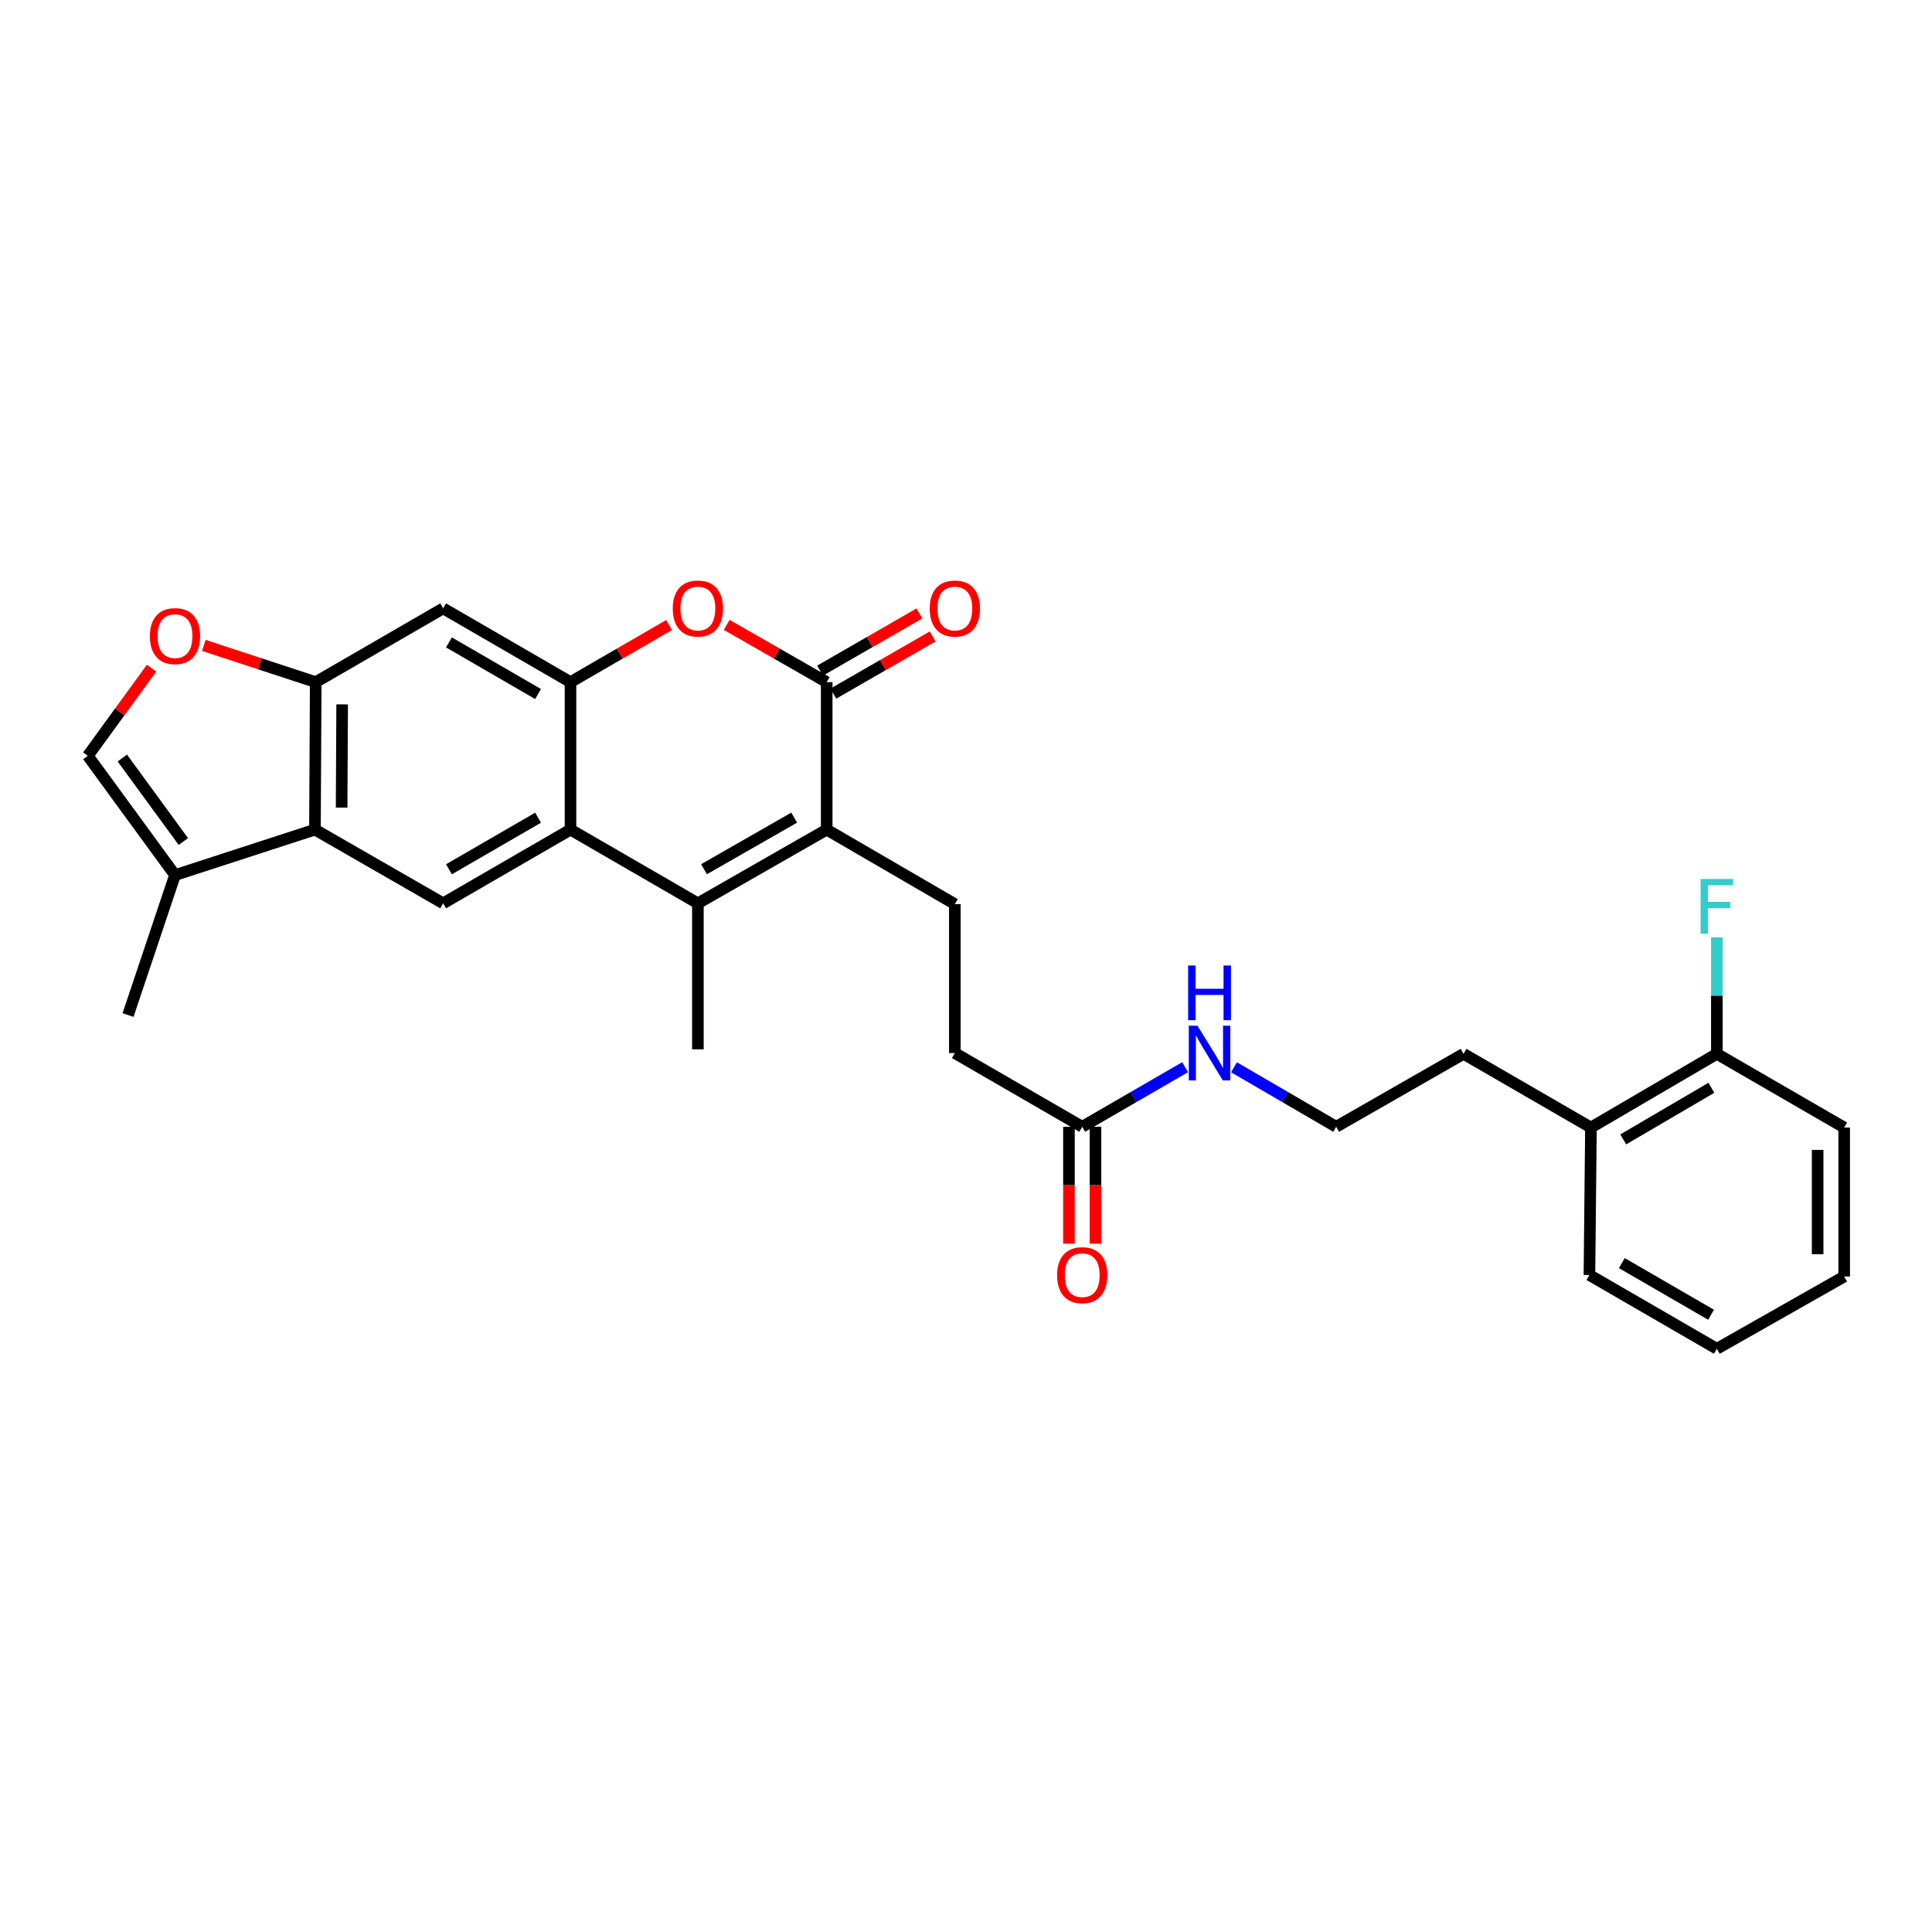 <?xml version='1.0' encoding='iso-8859-1'?>
<svg version='1.1' baseProfile='full'
              xmlns='http://www.w3.org/2000/svg'
                      xmlns:rdkit='http://www.rdkit.org/xml'
                      xmlns:xlink='http://www.w3.org/1999/xlink'
                  xml:space='preserve'
width='1000px' height='1000px' viewBox='0 0 1000 1000'>
<!-- END OF HEADER -->
<rect style='opacity:1.0;fill:#FFFFFF;stroke:none' width='1000' height='1000' x='0' y='0'> </rect>
<path class='bond-0' d='M 427.896,429.406 L 361.22,467.557' style='fill:none;fill-rule:evenodd;stroke:#000000;stroke-width:6px;stroke-linecap:butt;stroke-linejoin:miter;stroke-opacity:1' />
<path class='bond-0' d='M 411.071,423.202 L 364.398,449.908' style='fill:none;fill-rule:evenodd;stroke:#000000;stroke-width:6px;stroke-linecap:butt;stroke-linejoin:miter;stroke-opacity:1' />
<path class='bond-1' d='M 427.896,429.406 L 427.896,353.073' style='fill:none;fill-rule:evenodd;stroke:#000000;stroke-width:6px;stroke-linecap:butt;stroke-linejoin:miter;stroke-opacity:1' />
<path class='bond-12' d='M 427.896,429.406 L 494.222,467.961' style='fill:none;fill-rule:evenodd;stroke:#000000;stroke-width:6px;stroke-linecap:butt;stroke-linejoin:miter;stroke-opacity:1' />
<path class='bond-2' d='M 361.22,467.557 L 295.284,429.406' style='fill:none;fill-rule:evenodd;stroke:#000000;stroke-width:6px;stroke-linecap:butt;stroke-linejoin:miter;stroke-opacity:1' />
<path class='bond-20' d='M 361.22,467.557 L 361.22,543.141' style='fill:none;fill-rule:evenodd;stroke:#000000;stroke-width:6px;stroke-linecap:butt;stroke-linejoin:miter;stroke-opacity:1' />
<path class='bond-4' d='M 427.896,353.073 L 402.018,338.254' style='fill:none;fill-rule:evenodd;stroke:#000000;stroke-width:6px;stroke-linecap:butt;stroke-linejoin:miter;stroke-opacity:1' />
<path class='bond-4' d='M 402.018,338.254 L 376.141,323.436' style='fill:none;fill-rule:evenodd;stroke:#FF0000;stroke-width:6px;stroke-linecap:butt;stroke-linejoin:miter;stroke-opacity:1' />
<path class='bond-14' d='M 431.324,359.027 L 457.03,344.229' style='fill:none;fill-rule:evenodd;stroke:#000000;stroke-width:6px;stroke-linecap:butt;stroke-linejoin:miter;stroke-opacity:1' />
<path class='bond-14' d='M 457.03,344.229 L 482.736,329.43' style='fill:none;fill-rule:evenodd;stroke:#FF0000;stroke-width:6px;stroke-linecap:butt;stroke-linejoin:miter;stroke-opacity:1' />
<path class='bond-14' d='M 424.469,347.119 L 450.175,332.321' style='fill:none;fill-rule:evenodd;stroke:#000000;stroke-width:6px;stroke-linecap:butt;stroke-linejoin:miter;stroke-opacity:1' />
<path class='bond-14' d='M 450.175,332.321 L 475.881,317.523' style='fill:none;fill-rule:evenodd;stroke:#FF0000;stroke-width:6px;stroke-linecap:butt;stroke-linejoin:miter;stroke-opacity:1' />
<path class='bond-7' d='M 295.284,429.406 L 229.378,467.557' style='fill:none;fill-rule:evenodd;stroke:#000000;stroke-width:6px;stroke-linecap:butt;stroke-linejoin:miter;stroke-opacity:1' />
<path class='bond-7' d='M 278.514,423.237 L 232.38,449.943' style='fill:none;fill-rule:evenodd;stroke:#000000;stroke-width:6px;stroke-linecap:butt;stroke-linejoin:miter;stroke-opacity:1' />
<path class='bond-29' d='M 295.284,429.406 L 295.284,353.073' style='fill:none;fill-rule:evenodd;stroke:#000000;stroke-width:6px;stroke-linecap:butt;stroke-linejoin:miter;stroke-opacity:1' />
<path class='bond-3' d='M 295.284,353.073 L 320.799,338.298' style='fill:none;fill-rule:evenodd;stroke:#000000;stroke-width:6px;stroke-linecap:butt;stroke-linejoin:miter;stroke-opacity:1' />
<path class='bond-3' d='M 320.799,338.298 L 346.315,323.522' style='fill:none;fill-rule:evenodd;stroke:#FF0000;stroke-width:6px;stroke-linecap:butt;stroke-linejoin:miter;stroke-opacity:1' />
<path class='bond-8' d='M 295.284,353.073 L 229.378,314.891' style='fill:none;fill-rule:evenodd;stroke:#000000;stroke-width:6px;stroke-linecap:butt;stroke-linejoin:miter;stroke-opacity:1' />
<path class='bond-8' d='M 278.51,359.234 L 232.376,332.507' style='fill:none;fill-rule:evenodd;stroke:#000000;stroke-width:6px;stroke-linecap:butt;stroke-linejoin:miter;stroke-opacity:1' />
<path class='bond-5' d='M 163.022,429.406 L 229.378,467.557' style='fill:none;fill-rule:evenodd;stroke:#000000;stroke-width:6px;stroke-linecap:butt;stroke-linejoin:miter;stroke-opacity:1' />
<path class='bond-10' d='M 163.022,429.406 L 90.582,452.946' style='fill:none;fill-rule:evenodd;stroke:#000000;stroke-width:6px;stroke-linecap:butt;stroke-linejoin:miter;stroke-opacity:1' />
<path class='bond-30' d='M 163.022,429.406 L 163.419,353.073' style='fill:none;fill-rule:evenodd;stroke:#000000;stroke-width:6px;stroke-linecap:butt;stroke-linejoin:miter;stroke-opacity:1' />
<path class='bond-30' d='M 176.821,418.027 L 177.099,364.594' style='fill:none;fill-rule:evenodd;stroke:#000000;stroke-width:6px;stroke-linecap:butt;stroke-linejoin:miter;stroke-opacity:1' />
<path class='bond-6' d='M 163.419,353.073 L 229.378,314.891' style='fill:none;fill-rule:evenodd;stroke:#000000;stroke-width:6px;stroke-linecap:butt;stroke-linejoin:miter;stroke-opacity:1' />
<path class='bond-9' d='M 163.419,353.073 L 134.459,343.567' style='fill:none;fill-rule:evenodd;stroke:#000000;stroke-width:6px;stroke-linecap:butt;stroke-linejoin:miter;stroke-opacity:1' />
<path class='bond-9' d='M 134.459,343.567 L 105.499,334.062' style='fill:none;fill-rule:evenodd;stroke:#FF0000;stroke-width:6px;stroke-linecap:butt;stroke-linejoin:miter;stroke-opacity:1' />
<path class='bond-31' d='M 78.451,345.844 L 61.953,368.526' style='fill:none;fill-rule:evenodd;stroke:#FF0000;stroke-width:6px;stroke-linecap:butt;stroke-linejoin:miter;stroke-opacity:1' />
<path class='bond-31' d='M 61.953,368.526 L 45.455,391.209' style='fill:none;fill-rule:evenodd;stroke:#000000;stroke-width:6px;stroke-linecap:butt;stroke-linejoin:miter;stroke-opacity:1' />
<path class='bond-11' d='M 90.582,452.946 L 45.455,391.209' style='fill:none;fill-rule:evenodd;stroke:#000000;stroke-width:6px;stroke-linecap:butt;stroke-linejoin:miter;stroke-opacity:1' />
<path class='bond-11' d='M 94.906,435.578 L 63.316,392.361' style='fill:none;fill-rule:evenodd;stroke:#000000;stroke-width:6px;stroke-linecap:butt;stroke-linejoin:miter;stroke-opacity:1' />
<path class='bond-23' d='M 90.582,452.946 L 66.278,525.386' style='fill:none;fill-rule:evenodd;stroke:#000000;stroke-width:6px;stroke-linecap:butt;stroke-linejoin:miter;stroke-opacity:1' />
<path class='bond-18' d='M 494.222,467.961 L 494.222,545.057' style='fill:none;fill-rule:evenodd;stroke:#000000;stroke-width:6px;stroke-linecap:butt;stroke-linejoin:miter;stroke-opacity:1' />
<path class='bond-13' d='M 560.158,583.216 L 494.222,545.057' style='fill:none;fill-rule:evenodd;stroke:#000000;stroke-width:6px;stroke-linecap:butt;stroke-linejoin:miter;stroke-opacity:1' />
<path class='bond-15' d='M 553.288,583.216 L 553.288,613.461' style='fill:none;fill-rule:evenodd;stroke:#000000;stroke-width:6px;stroke-linecap:butt;stroke-linejoin:miter;stroke-opacity:1' />
<path class='bond-15' d='M 553.288,613.461 L 553.288,643.707' style='fill:none;fill-rule:evenodd;stroke:#FF0000;stroke-width:6px;stroke-linecap:butt;stroke-linejoin:miter;stroke-opacity:1' />
<path class='bond-15' d='M 567.028,583.216 L 567.028,613.461' style='fill:none;fill-rule:evenodd;stroke:#000000;stroke-width:6px;stroke-linecap:butt;stroke-linejoin:miter;stroke-opacity:1' />
<path class='bond-15' d='M 567.028,613.461 L 567.028,643.707' style='fill:none;fill-rule:evenodd;stroke:#FF0000;stroke-width:6px;stroke-linecap:butt;stroke-linejoin:miter;stroke-opacity:1' />
<path class='bond-19' d='M 560.158,583.216 L 586.789,567.797' style='fill:none;fill-rule:evenodd;stroke:#000000;stroke-width:6px;stroke-linecap:butt;stroke-linejoin:miter;stroke-opacity:1' />
<path class='bond-19' d='M 586.789,567.797 L 613.419,552.378' style='fill:none;fill-rule:evenodd;stroke:#0000FF;stroke-width:6px;stroke-linecap:butt;stroke-linejoin:miter;stroke-opacity:1' />
<path class='bond-16' d='M 888.64,545.462 L 823.467,583.613' style='fill:none;fill-rule:evenodd;stroke:#000000;stroke-width:6px;stroke-linecap:butt;stroke-linejoin:miter;stroke-opacity:1' />
<path class='bond-16' d='M 885.805,563.042 L 840.184,589.748' style='fill:none;fill-rule:evenodd;stroke:#000000;stroke-width:6px;stroke-linecap:butt;stroke-linejoin:miter;stroke-opacity:1' />
<path class='bond-21' d='M 888.64,545.462 L 888.64,515.326' style='fill:none;fill-rule:evenodd;stroke:#000000;stroke-width:6px;stroke-linecap:butt;stroke-linejoin:miter;stroke-opacity:1' />
<path class='bond-21' d='M 888.64,515.326 L 888.64,485.19' style='fill:none;fill-rule:evenodd;stroke:#33CCCC;stroke-width:6px;stroke-linecap:butt;stroke-linejoin:miter;stroke-opacity:1' />
<path class='bond-25' d='M 888.64,545.462 L 954.545,583.613' style='fill:none;fill-rule:evenodd;stroke:#000000;stroke-width:6px;stroke-linecap:butt;stroke-linejoin:miter;stroke-opacity:1' />
<path class='bond-17' d='M 823.467,583.613 L 757.531,545.462' style='fill:none;fill-rule:evenodd;stroke:#000000;stroke-width:6px;stroke-linecap:butt;stroke-linejoin:miter;stroke-opacity:1' />
<path class='bond-26' d='M 823.467,583.613 L 822.688,659.945' style='fill:none;fill-rule:evenodd;stroke:#000000;stroke-width:6px;stroke-linecap:butt;stroke-linejoin:miter;stroke-opacity:1' />
<path class='bond-22' d='M 638.699,552.414 L 665.151,567.815' style='fill:none;fill-rule:evenodd;stroke:#0000FF;stroke-width:6px;stroke-linecap:butt;stroke-linejoin:miter;stroke-opacity:1' />
<path class='bond-22' d='M 665.151,567.815 L 691.602,583.216' style='fill:none;fill-rule:evenodd;stroke:#000000;stroke-width:6px;stroke-linecap:butt;stroke-linejoin:miter;stroke-opacity:1' />
<path class='bond-24' d='M 691.602,583.216 L 757.531,545.462' style='fill:none;fill-rule:evenodd;stroke:#000000;stroke-width:6px;stroke-linecap:butt;stroke-linejoin:miter;stroke-opacity:1' />
<path class='bond-32' d='M 954.545,583.613 L 954.545,660.732' style='fill:none;fill-rule:evenodd;stroke:#000000;stroke-width:6px;stroke-linecap:butt;stroke-linejoin:miter;stroke-opacity:1' />
<path class='bond-32' d='M 940.806,595.18 L 940.806,649.164' style='fill:none;fill-rule:evenodd;stroke:#000000;stroke-width:6px;stroke-linecap:butt;stroke-linejoin:miter;stroke-opacity:1' />
<path class='bond-28' d='M 822.688,659.945 L 888.64,698.127' style='fill:none;fill-rule:evenodd;stroke:#000000;stroke-width:6px;stroke-linecap:butt;stroke-linejoin:miter;stroke-opacity:1' />
<path class='bond-28' d='M 839.465,653.782 L 885.631,680.509' style='fill:none;fill-rule:evenodd;stroke:#000000;stroke-width:6px;stroke-linecap:butt;stroke-linejoin:miter;stroke-opacity:1' />
<path class='bond-27' d='M 954.545,660.732 L 888.64,698.127' style='fill:none;fill-rule:evenodd;stroke:#000000;stroke-width:6px;stroke-linecap:butt;stroke-linejoin:miter;stroke-opacity:1' />
<path  class='atom-5' d='M 348.22 314.971
Q 348.22 308.171, 351.58 304.371
Q 354.94 300.571, 361.22 300.571
Q 367.5 300.571, 370.86 304.371
Q 374.22 308.171, 374.22 314.971
Q 374.22 321.851, 370.82 325.771
Q 367.42 329.651, 361.22 329.651
Q 354.98 329.651, 351.58 325.771
Q 348.22 321.891, 348.22 314.971
M 361.22 326.451
Q 365.54 326.451, 367.86 323.571
Q 370.22 320.651, 370.22 314.971
Q 370.22 309.411, 367.86 306.611
Q 365.54 303.771, 361.22 303.771
Q 356.9 303.771, 354.54 306.571
Q 352.22 309.371, 352.22 314.971
Q 352.22 320.691, 354.54 323.571
Q 356.9 326.451, 361.22 326.451
' fill='#FF0000'/>
<path  class='atom-10' d='M 77.582 329.246
Q 77.582 322.446, 80.942 318.646
Q 84.302 314.846, 90.582 314.846
Q 96.862 314.846, 100.222 318.646
Q 103.582 322.446, 103.582 329.246
Q 103.582 336.126, 100.182 340.046
Q 96.782 343.926, 90.582 343.926
Q 84.342 343.926, 80.942 340.046
Q 77.582 336.166, 77.582 329.246
M 90.582 340.726
Q 94.902 340.726, 97.222 337.846
Q 99.582 334.926, 99.582 329.246
Q 99.582 323.686, 97.222 320.886
Q 94.902 318.046, 90.582 318.046
Q 86.262 318.046, 83.902 320.846
Q 81.582 323.646, 81.582 329.246
Q 81.582 334.966, 83.902 337.846
Q 86.262 340.726, 90.582 340.726
' fill='#FF0000'/>
<path  class='atom-15' d='M 481.222 314.971
Q 481.222 308.171, 484.582 304.371
Q 487.942 300.571, 494.222 300.571
Q 500.502 300.571, 503.862 304.371
Q 507.222 308.171, 507.222 314.971
Q 507.222 321.851, 503.822 325.771
Q 500.422 329.651, 494.222 329.651
Q 487.982 329.651, 484.582 325.771
Q 481.222 321.891, 481.222 314.971
M 494.222 326.451
Q 498.542 326.451, 500.862 323.571
Q 503.222 320.651, 503.222 314.971
Q 503.222 309.411, 500.862 306.611
Q 498.542 303.771, 494.222 303.771
Q 489.902 303.771, 487.542 306.571
Q 485.222 309.371, 485.222 314.971
Q 485.222 320.691, 487.542 323.571
Q 489.902 326.451, 494.222 326.451
' fill='#FF0000'/>
<path  class='atom-16' d='M 547.158 660.025
Q 547.158 653.225, 550.518 649.425
Q 553.878 645.625, 560.158 645.625
Q 566.438 645.625, 569.798 649.425
Q 573.158 653.225, 573.158 660.025
Q 573.158 666.905, 569.758 670.825
Q 566.358 674.705, 560.158 674.705
Q 553.918 674.705, 550.518 670.825
Q 547.158 666.945, 547.158 660.025
M 560.158 671.505
Q 564.478 671.505, 566.798 668.625
Q 569.158 665.705, 569.158 660.025
Q 569.158 654.465, 566.798 651.665
Q 564.478 648.825, 560.158 648.825
Q 555.838 648.825, 553.478 651.625
Q 551.158 654.425, 551.158 660.025
Q 551.158 665.745, 553.478 668.625
Q 555.838 671.505, 560.158 671.505
' fill='#FF0000'/>
<path  class='atom-20' d='M 619.803 530.897
L 629.083 545.897
Q 630.003 547.377, 631.483 550.057
Q 632.963 552.737, 633.043 552.897
L 633.043 530.897
L 636.803 530.897
L 636.803 559.217
L 632.923 559.217
L 622.963 542.817
Q 621.803 540.897, 620.563 538.697
Q 619.363 536.497, 619.003 535.817
L 619.003 559.217
L 615.323 559.217
L 615.323 530.897
L 619.803 530.897
' fill='#0000FF'/>
<path  class='atom-20' d='M 614.983 499.745
L 618.823 499.745
L 618.823 511.785
L 633.303 511.785
L 633.303 499.745
L 637.143 499.745
L 637.143 528.065
L 633.303 528.065
L 633.303 514.985
L 618.823 514.985
L 618.823 528.065
L 614.983 528.065
L 614.983 499.745
' fill='#0000FF'/>
<path  class='atom-22' d='M 880.22 454.961
L 897.06 454.961
L 897.06 458.201
L 884.02 458.201
L 884.02 466.801
L 895.62 466.801
L 895.62 470.081
L 884.02 470.081
L 884.02 483.281
L 880.22 483.281
L 880.22 454.961
' fill='#33CCCC'/>
</svg>
